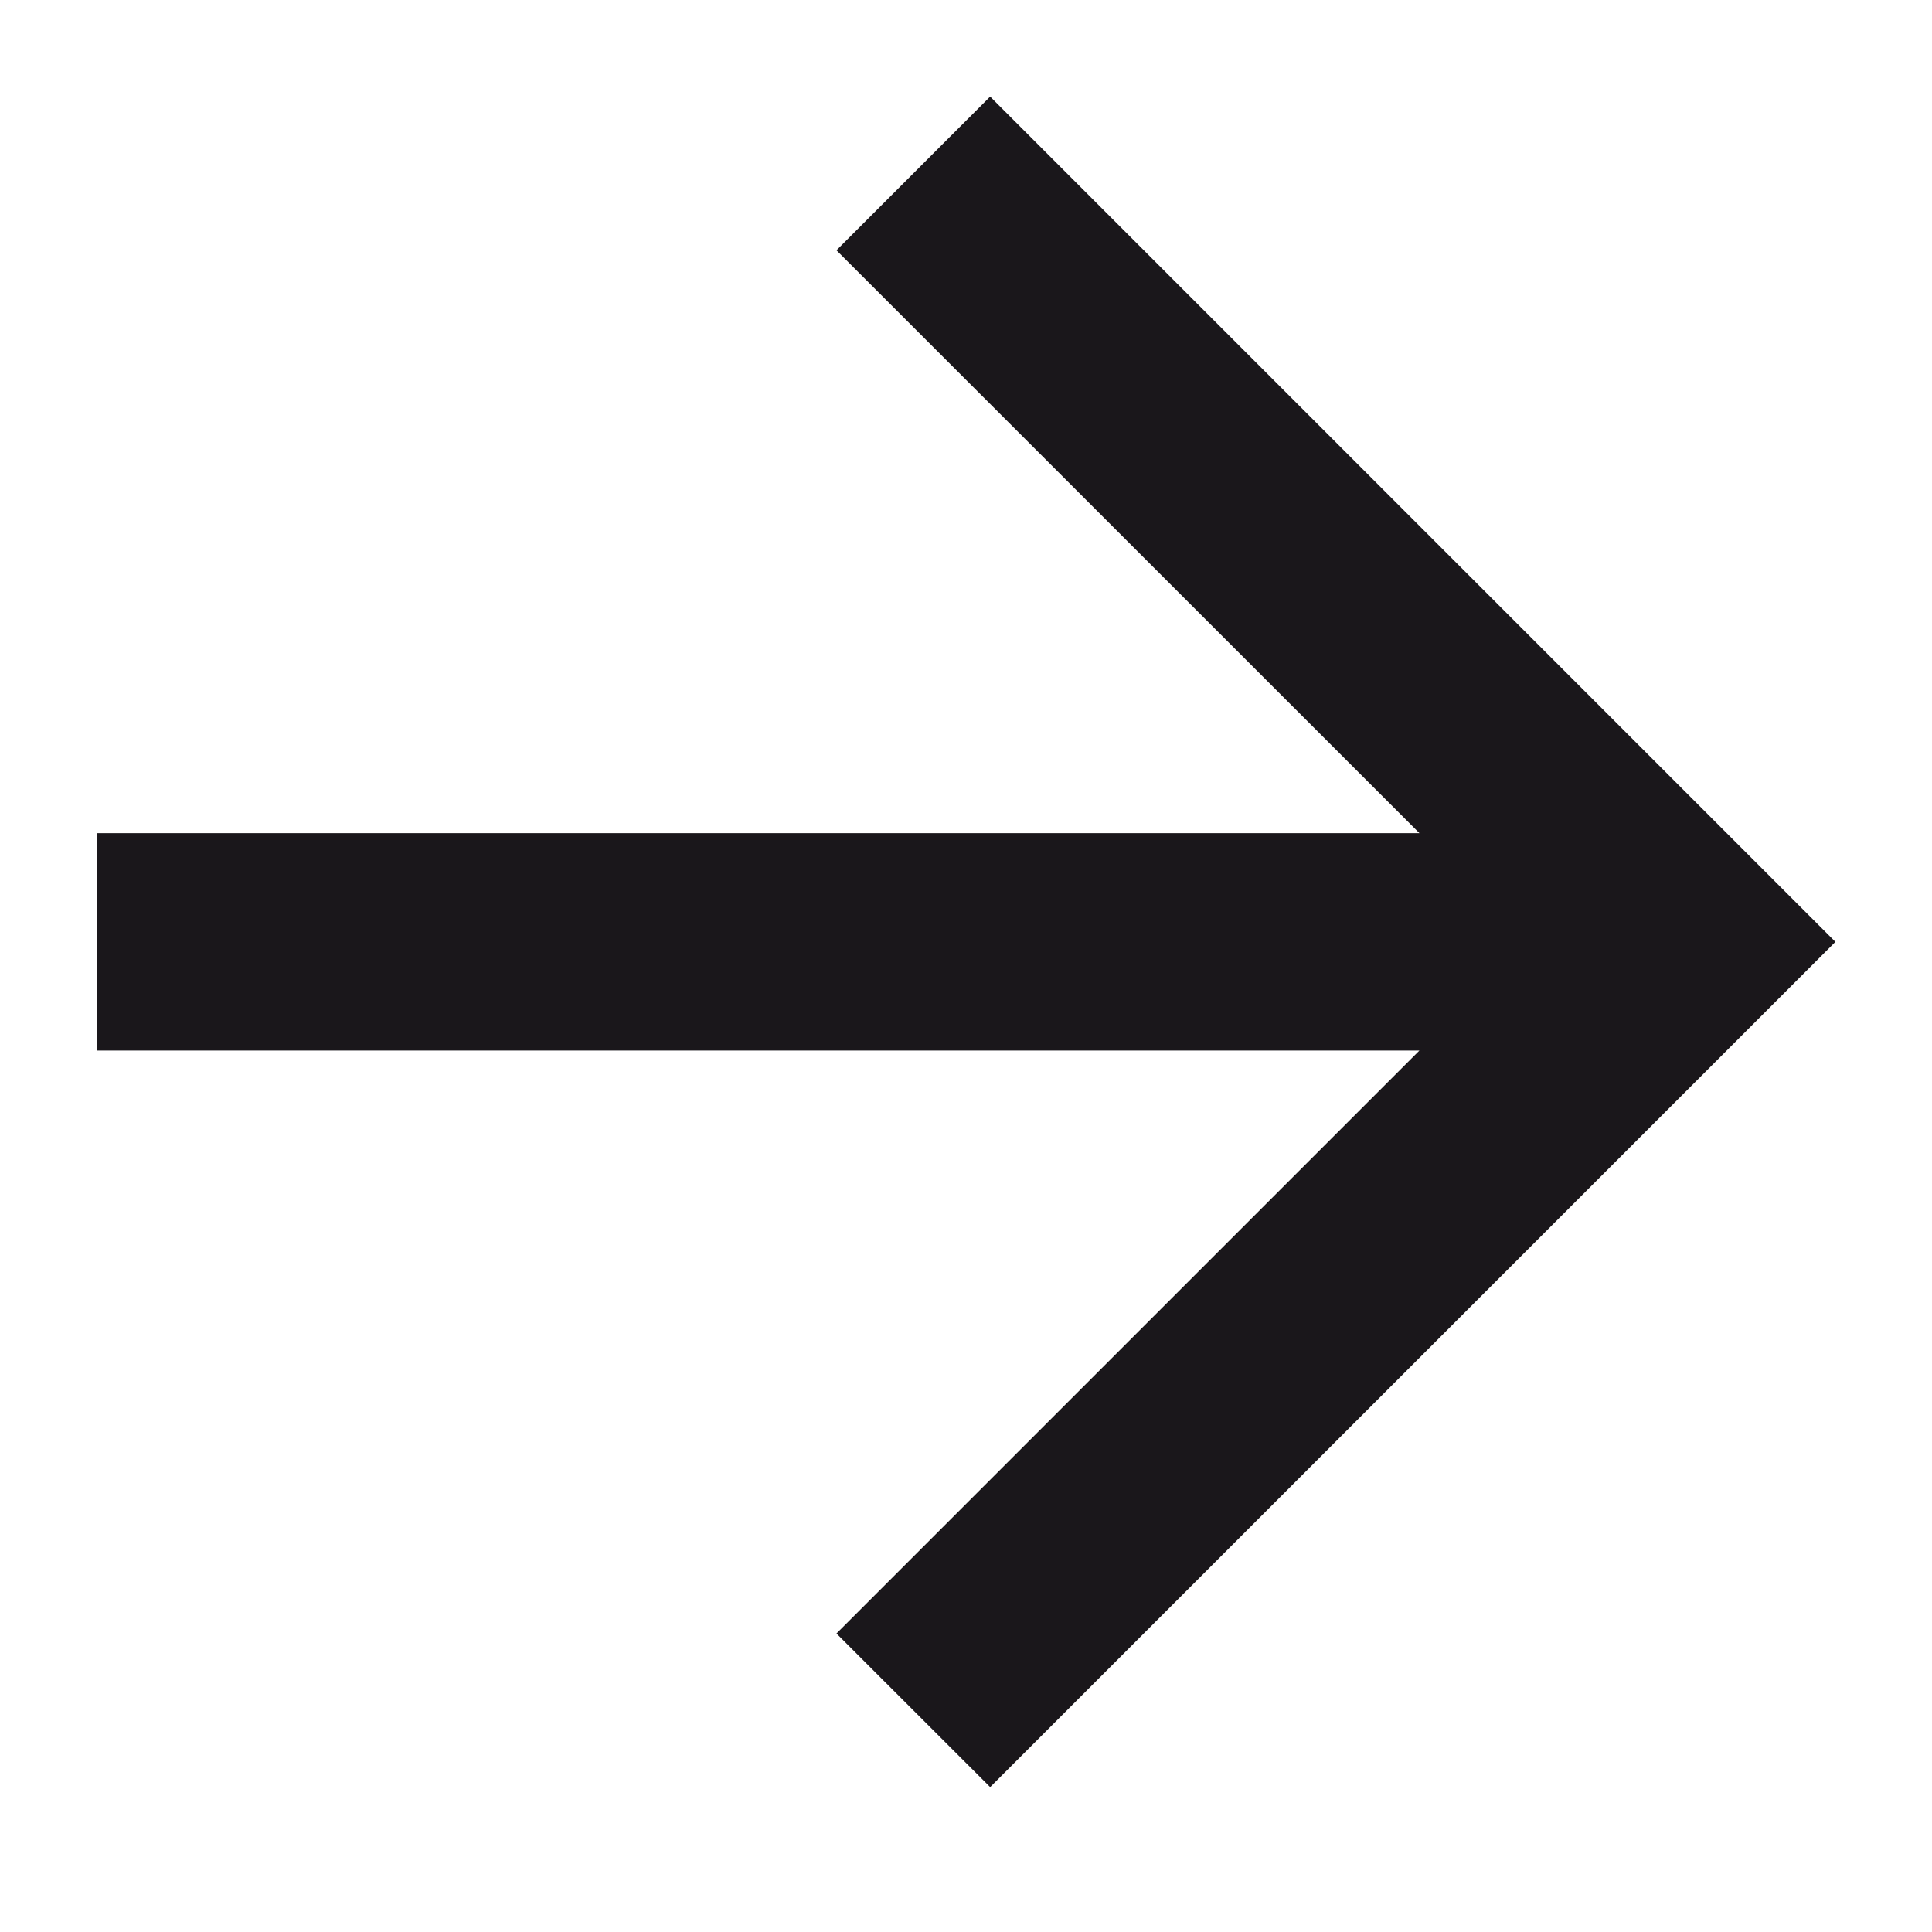 <?xml version="1.0" encoding="UTF-8"?>
<svg width="20px" height="20px" viewBox="0 0 20 20" version="1.1" xmlns="http://www.w3.org/2000/svg" xmlns:xlink="http://www.w3.org/1999/xlink">
    <title>icons/icon-arrow-right</title>
    <g id="icons/icon-arrow-right" stroke="none" stroke-width="1" fill="none" fill-rule="evenodd">
        <polygon id="Path" fill="#1A171B" points="14.694 8.625 8.659 2.591 10.25 1 19 9.75 10.25 18.5 8.659 16.91 14.694 10.875 1 10.875 1 8.625"></polygon>
    </g>
</svg>